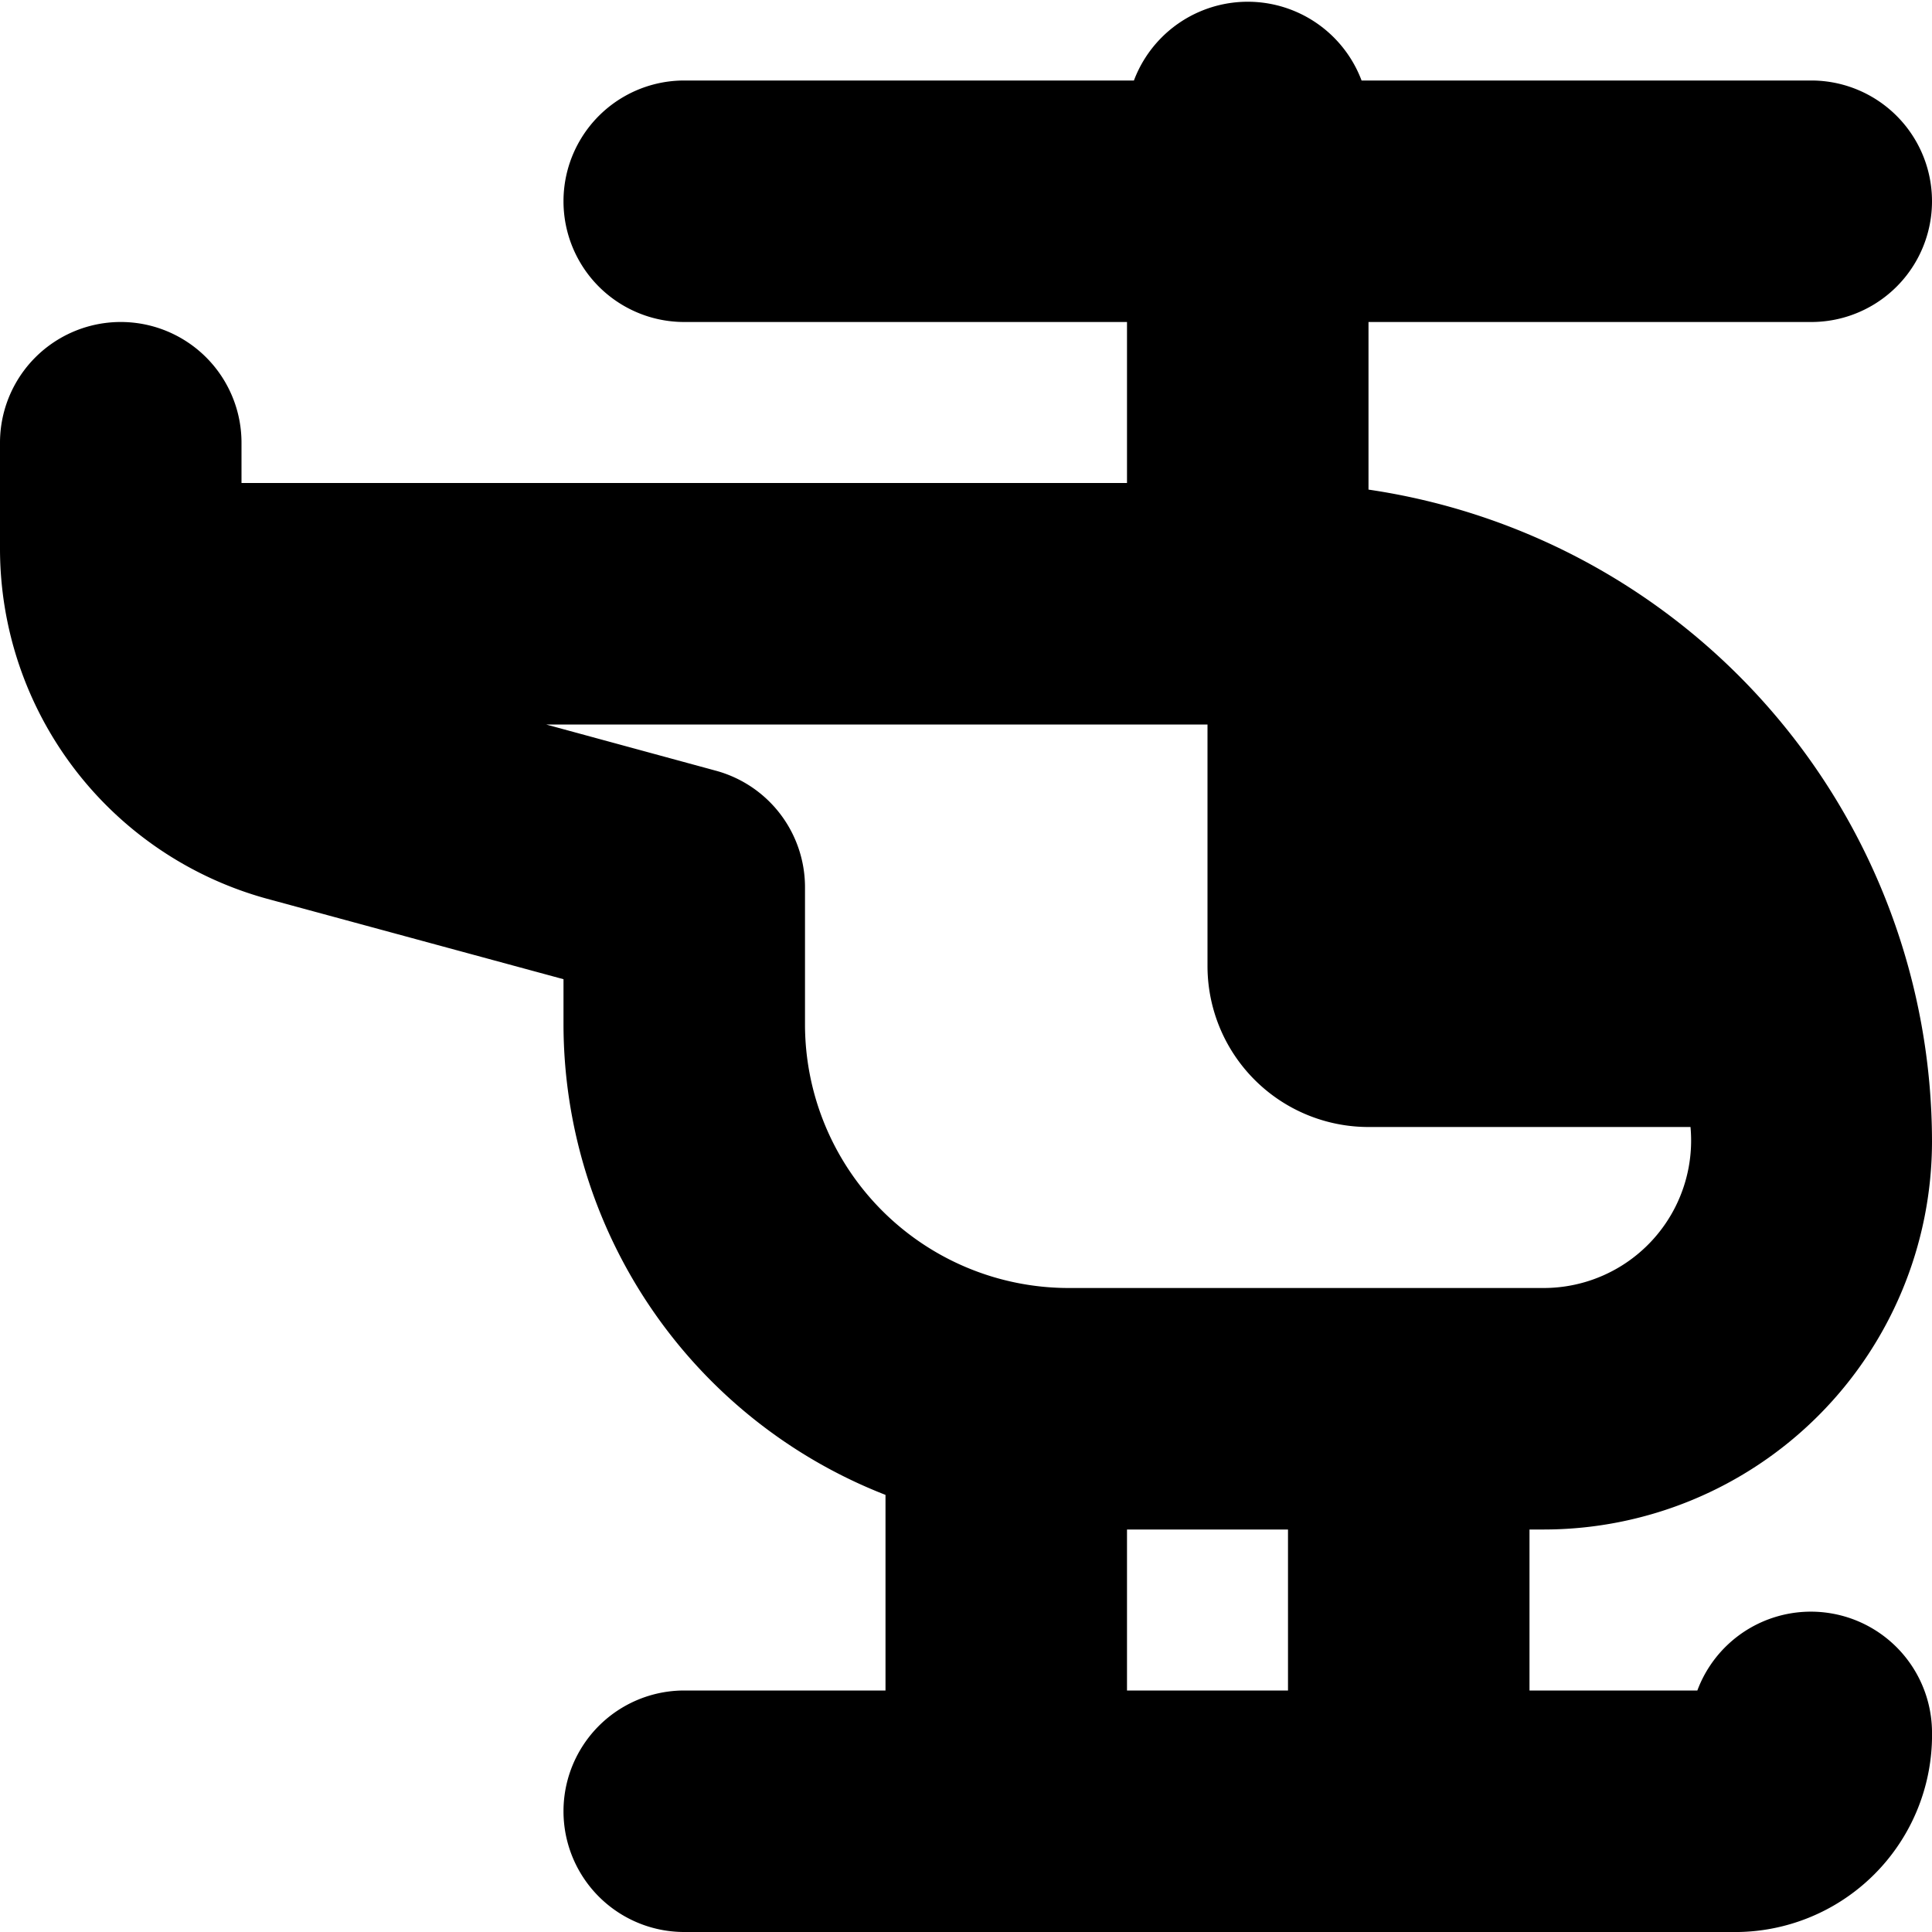 <?xml version="1.0" encoding="UTF-8"?>
<svg xmlns="http://www.w3.org/2000/svg" id="Layer_1" data-name="Layer 1" viewBox="0 0 24 24" width="512" height="512"><path d="M19.182,19A4.824,4.824,0,0,0,24,14.182a8.193,8.193,0,0,0-7-8.1V4h5.5a1.5,1.5,0,0,0,0-3H16.914a1.511,1.511,0,0,0-2.828,0H8.5a1.5,1.5,0,0,0,0,3H14V6H3V5.5a1.5,1.5,0,0,0-3,0V6.822a4.51,4.51,0,0,0,3.315,4.342l3.685,1v.559a6.282,6.282,0,0,0,4,5.847V21H8.5a1.5,1.5,0,0,0,0,3h13A2.448,2.448,0,0,0,24,21.5a1.505,1.505,0,0,0-2.915-.5H19V19ZM10,12.727v-1.7A1.5,1.5,0,0,0,8.9,9.576L6.784,9H15v3a2,2,0,0,0,2,2h4a1.832,1.832,0,0,1-1.814,2h-5.91A3.276,3.276,0,0,1,10,12.727ZM16,21H14V19h2Z"/></svg>
